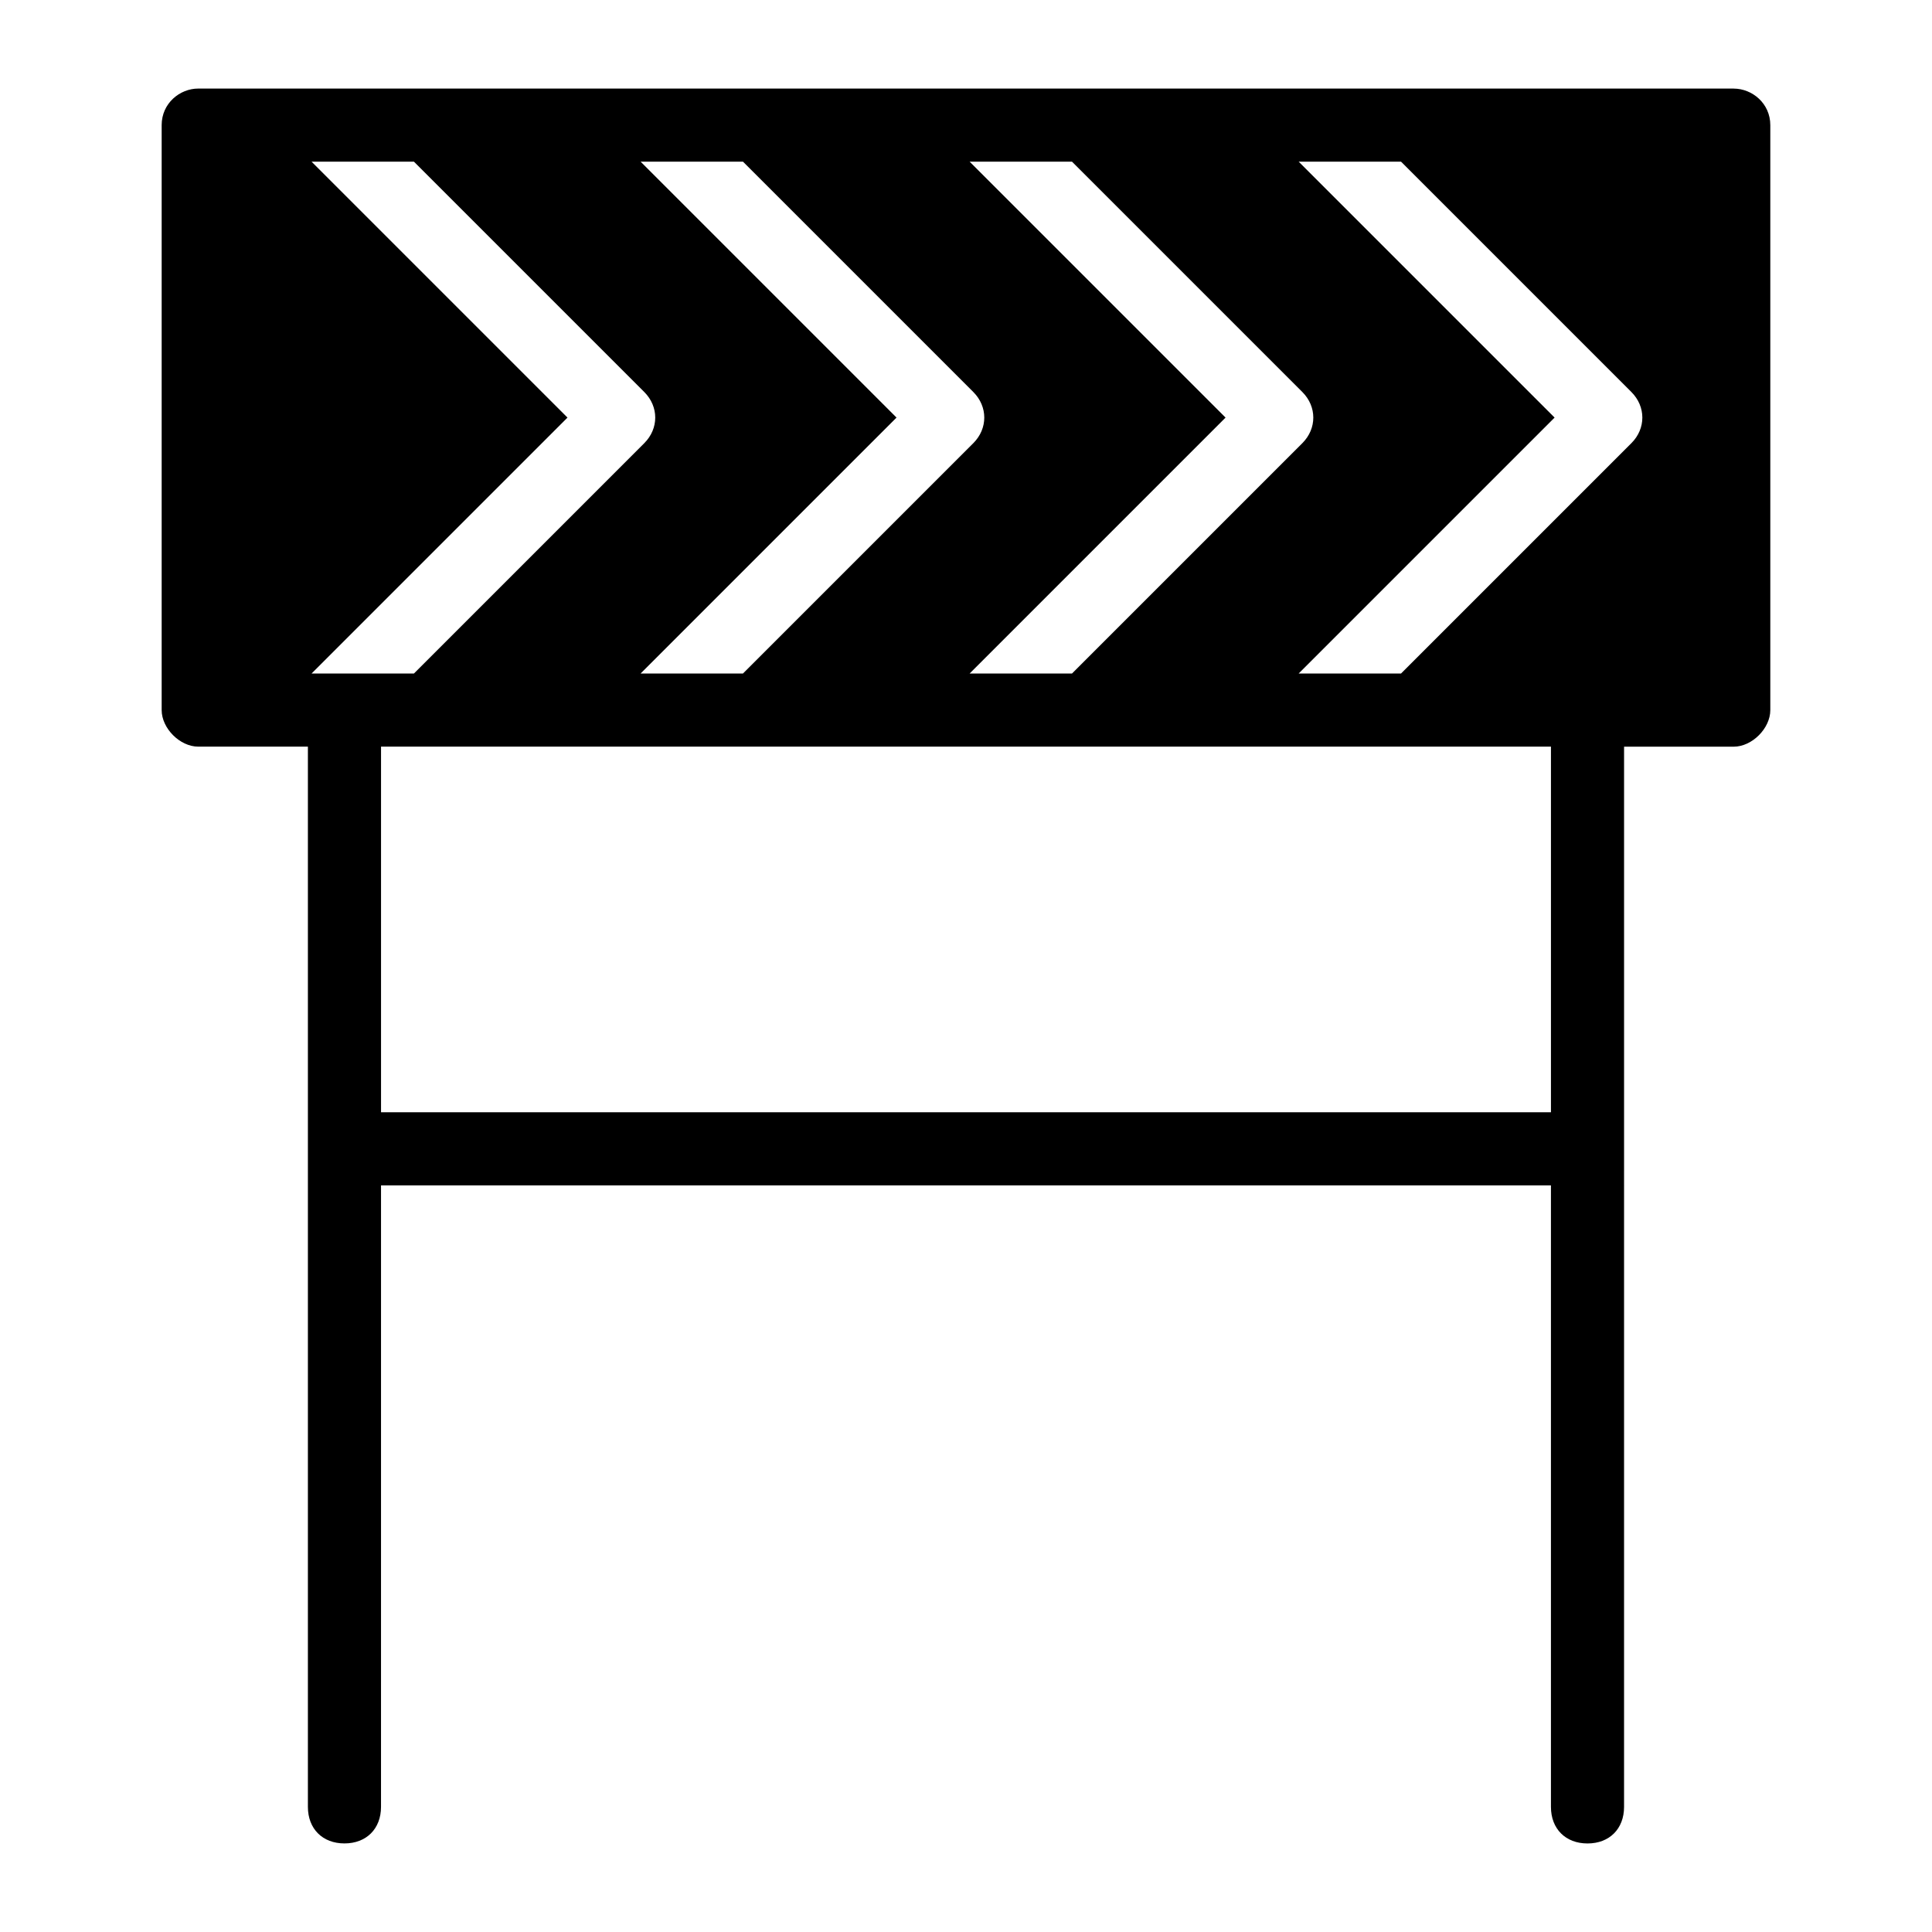<?xml version="1.0" encoding="UTF-8"?>
<!-- Uploaded to: SVG Repo, www.svgrepo.com, Generator: SVG Repo Mixer Tools -->
<svg fill="#000000" width="800px" height="800px" version="1.1" viewBox="144 144 512 512" xmlns="http://www.w3.org/2000/svg">
 <path d="m603.46 167.47h-406.93c-4.844 0-9.688 3.875-9.688 9.688v155.02c0 4.844 4.844 9.688 9.688 9.688h29.066v280.97c0 5.812 3.875 9.688 9.688 9.688s9.688-3.875 9.688-9.688l0.004-164.7h310.04v164.71c0 5.812 3.875 9.688 9.688 9.688s9.688-3.875 9.688-9.688l0.004-280.97h29.066c4.844 0 9.688-4.844 9.688-9.688v-155.02c0-5.812-4.844-9.688-9.688-9.688zm-88.168 19.375 61.039 61.039c3.875 3.875 3.875 9.688 0 13.562l-61.039 61.039h-27.129l67.82-67.82-67.82-67.82zm-87.199 0 61.039 61.039c3.875 3.875 3.875 9.688 0 13.562l-61.039 61.039h-27.129l67.82-67.82-67.82-67.82zm-87.195 0 61.039 61.039c3.875 3.875 3.875 9.688 0 13.562l-61.039 61.039h-27.129l67.82-67.82-67.82-67.82zm-87.199 0 61.039 61.039c3.875 3.875 3.875 9.688 0 13.562l-61.039 61.039h-27.129l67.82-67.82-67.82-67.82zm301.32 251.91h-310.04v-96.887h310.04z"/>
</svg>